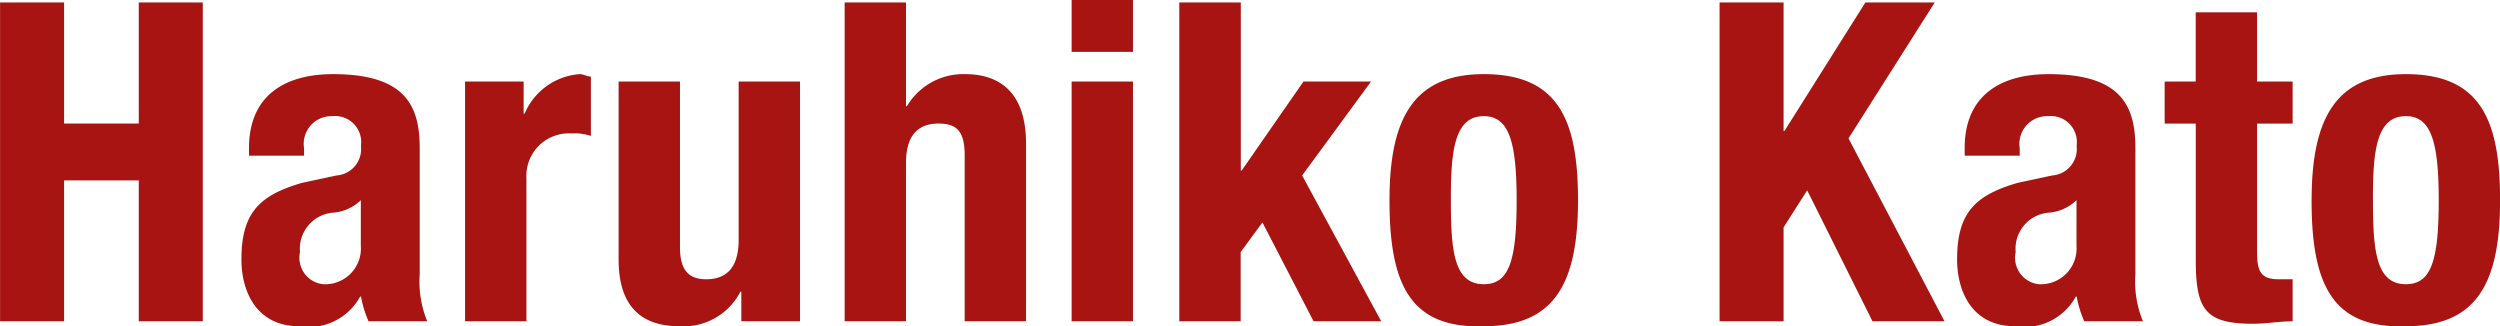 <svg id="h3_message_016.svg" xmlns="http://www.w3.org/2000/svg" width="101.157" height="13.2" viewBox="0 0 101.157 13.2">
  <defs>
    <style>
      .cls-1 {
        fill: #a71411;
        fill-rule: evenodd;
      }
    </style>
  </defs>
  <path id="Haruhiko_Kato" data-name="Haruhiko Kato" class="cls-1" d="M380.815,14977.5h2.59v-5.7h3.022v5.7h2.59v-12.9h-2.59v4.9h-3.022v-4.9h-2.59v12.9Zm12.3-6.7v-0.3a1.121,1.121,0,0,1,1.151-1.3,1.055,1.055,0,0,1,1.151,1.2,1.074,1.074,0,0,1-.989,1.2l-1.4.3c-1.709.5-2.447,1.2-2.447,3.1,0,1.3.612,2.7,2.339,2.7a2.363,2.363,0,0,0,2.464-1.2h0.036a4.251,4.251,0,0,0,.306,1H398.1a4.194,4.194,0,0,1-.305-1.9v-5.1c0-1.7-.558-3-3.508-3-1.871,0-3.4.8-3.4,3v0.3h2.231Zm2.3,3.7a1.448,1.448,0,0,1-1.529,1.5,1.075,1.075,0,0,1-.935-1.3,1.464,1.464,0,0,1,1.4-1.6,1.821,1.821,0,0,0,1.061-.5v1.9Zm4.215,3h2.482v-5.8a1.718,1.718,0,0,1,1.835-1.8,2.065,2.065,0,0,1,.774.1v-2.4c-0.144,0-.306-0.1-0.45-0.1a2.62,2.62,0,0,0-2.231,1.6H402v-1.3H399.63v9.7Zm11.178,0h2.375v-9.7H410.7v6.4c0,1.1-.468,1.6-1.313,1.6-0.738,0-1.061-.4-1.061-1.3v-6.7h-2.483v7.2c0,1.9.918,2.7,2.465,2.7a2.587,2.587,0,0,0,2.464-1.4h0.036v1.2Zm4.181,0h2.482v-6.4c0-1.1.468-1.6,1.314-1.6,0.737,0,1.061.3,1.061,1.3v6.7h2.482v-7.2c0-1.9-.917-2.8-2.464-2.8a2.65,2.65,0,0,0-2.357,1.3h-0.036v-4.2h-2.482v12.9Zm9.184,0h2.482v-9.7h-2.482v9.7Zm0-10.9h2.482v-2.1h-2.482v2.1Zm4.357-2v12.9h2.483v-2.8l0.881-1.2,2.069,4H436.7l-3.2-5.9,2.788-3.8h-2.734l-2.5,3.6h-0.036v-6.8H428.53Zm8.505,8c0,3.4.828,5.2,3.814,5.1,2.842,0,3.814-1.7,3.814-5.1,0-3.3-.828-5.1-3.814-5.1C438.007,14967.5,437.035,14969.3,437.035,14972.6Zm2.483,0c0-1.9.108-3.4,1.331-3.4,1.007,0,1.331,1,1.331,3.4,0,2.5-.324,3.4-1.331,3.4C439.626,14976,439.518,14974.6,439.518,14972.6Zm10.873-8v12.9h2.59v-3.8l0.954-1.5,2.644,5.3h2.914l-3.885-7.4,3.489-5.5h-2.806l-3.274,5.2h-0.036v-5.2h-2.59Zm12.145,6.2v-0.3a1.121,1.121,0,0,1,1.151-1.3,1.054,1.054,0,0,1,1.151,1.2,1.074,1.074,0,0,1-.989,1.2l-1.4.3c-1.709.5-2.447,1.2-2.447,3.1,0,1.3.612,2.7,2.339,2.7a2.363,2.363,0,0,0,2.464-1.2h0.036a4.251,4.251,0,0,0,.306,1h2.375a4.179,4.179,0,0,1-.306-1.9v-5.1c0-1.7-.558-3-3.508-3-1.871,0-3.4.8-3.4,3v0.3h2.231Zm2.3,3.7a1.448,1.448,0,0,1-1.529,1.5,1.075,1.075,0,0,1-.935-1.3,1.465,1.465,0,0,1,1.4-1.6,1.819,1.819,0,0,0,1.061-.5v1.9Zm4.816-6.7H468.4v1.7h1.259v5.5c0,2,.359,2.6,2.3,2.6,0.576,0,1.08-.1,1.619-0.1v-1.7h-0.557c-0.72,0-.882-0.3-0.882-1.1v-5.2h1.439v-1.7h-1.439v-2.8h-2.482v2.8Zm4.693,4.8c0,3.4.827,5.2,3.813,5.1,2.843,0,3.814-1.7,3.814-5.1,0-3.3-.827-5.1-3.814-5.1C475.318,14967.5,474.347,14969.3,474.347,14972.6Zm2.482,0c0-1.9.108-3.4,1.331-3.4,1.008,0,1.332,1,1.332,3.4,0,2.5-.324,3.4-1.332,3.4C476.937,14976,476.829,14974.6,476.829,14972.6Z" transform="translate(-380.812 -14964.5)"/>
</svg>
